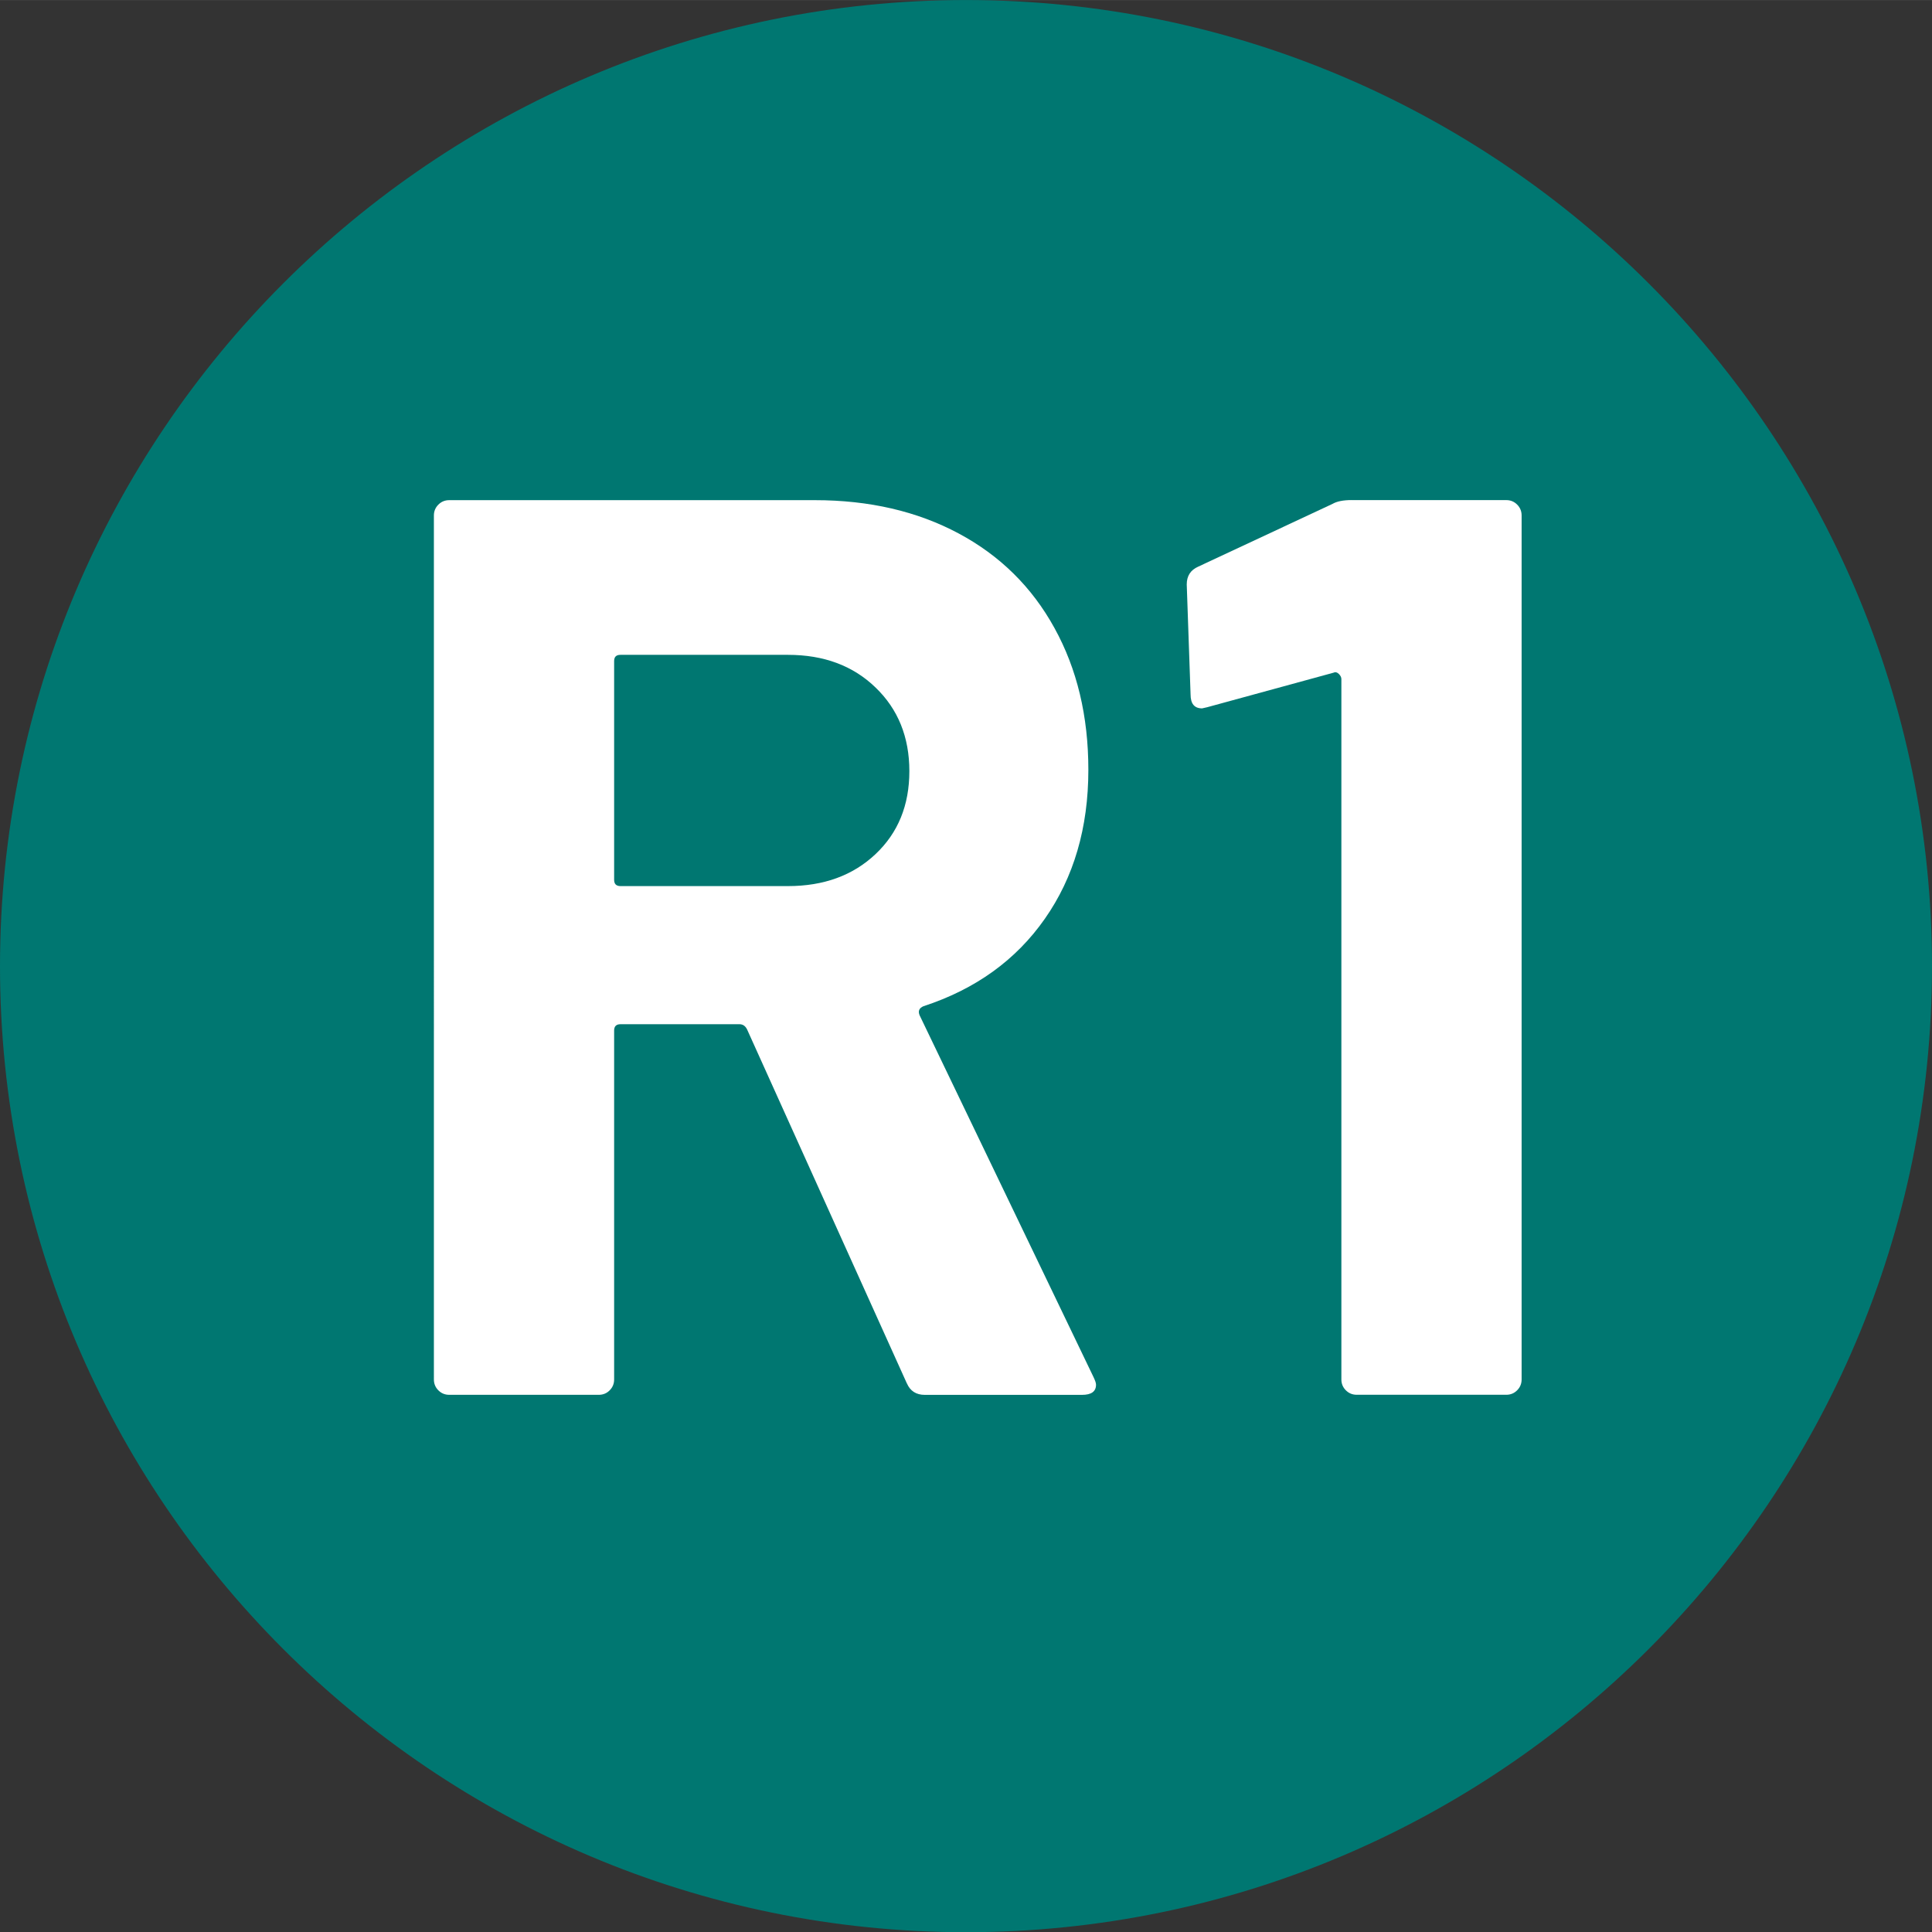 <?xml version="1.0" encoding="UTF-8"?>
<svg xmlns="http://www.w3.org/2000/svg" width="16.003mm" height="16.005mm" viewBox="0 0 45.364 45.368">
  <rect x="0" y="0" width="45.364" height="45.368" fill="#333333" stroke="none"/>
  <defs>
    <style>
      .uuid-d1d0a891-c373-4bb6-aacd-1e8a5934d1fc {
        fill: #fff;
      }

      .uuid-4316f43d-c02f-4543-a555-af1d85943932 {
        fill: #007771;
      }
    </style>
  </defs>
  <g id="uuid-4dbeec38-c42f-4944-83df-50dfc2b24798" data-name="Calque 1"/>
  <g id="uuid-a5d32114-c99c-4695-9b97-2fdbe468e280" data-name="Calque 2">
    <g id="uuid-62c1e006-4d1d-4fa2-994a-bbdde44b8646" data-name="Calque 1">
      <g>
        <path class="uuid-4316f43d-c02f-4543-a555-af1d85943932" d="M22.68,0C10.172,0,0,10.18,0,22.688s10.172,22.68,22.68,22.68,22.684-10.172,22.684-22.68S35.188,0,22.68,0"/>
        <g>
          <path class="uuid-d1d0a891-c373-4bb6-aacd-1e8a5934d1fc" d="M21.293,32.481l-3.752-8.312c-.041-.082-.1-.121-.18-.121h-2.791c-.102,0-.15,.051-.15,.148v8.195c0,.098-.035,.184-.105,.254s-.154,.105-.256,.105h-3.51c-.102,0-.186-.035-.256-.105s-.105-.156-.105-.254V12.102c0-.098,.035-.184,.105-.254s.154-.105,.256-.105h8.582c1.281,0,2.406,.262,3.377,.781s1.721,1.258,2.25,2.219c.531,.961,.797,2.07,.797,3.332,0,1.359-.342,2.527-1.021,3.496-.68,.973-1.631,1.656-2.852,2.055-.1,.043-.129,.113-.09,.211l4.082,8.492c.039,.082,.061,.141,.061,.184,0,.16-.111,.238-.33,.238h-3.691c-.201,0-.342-.09-.42-.27ZM14.42,15.524v5.133c0,.098,.049,.148,.15,.148h3.932c.84,0,1.525-.25,2.055-.75s.795-1.148,.795-1.949-.266-1.457-.795-1.965c-.529-.512-1.215-.766-2.055-.766h-3.932c-.102,0-.15,.047-.15,.148Z"/>
          <path class="uuid-d1d0a891-c373-4bb6-aacd-1e8a5934d1fc" d="M31.736,11.742h3.633c.1,0,.184,.035,.254,.105s.105,.156,.105,.254v20.289c0,.098-.035,.184-.105,.254s-.154,.105-.254,.105h-3.512c-.102,0-.186-.035-.256-.105s-.105-.156-.105-.254V15.945c0-.043-.02-.082-.059-.121-.041-.039-.08-.051-.121-.031l-2.971,.812-.119,.027c-.182,0-.271-.109-.271-.328l-.09-2.582c0-.199,.09-.34,.27-.418l3.152-1.473c.1-.059,.25-.09,.449-.09Z"/>
        </g>
      </g>
    </g>
  </g>
</svg>